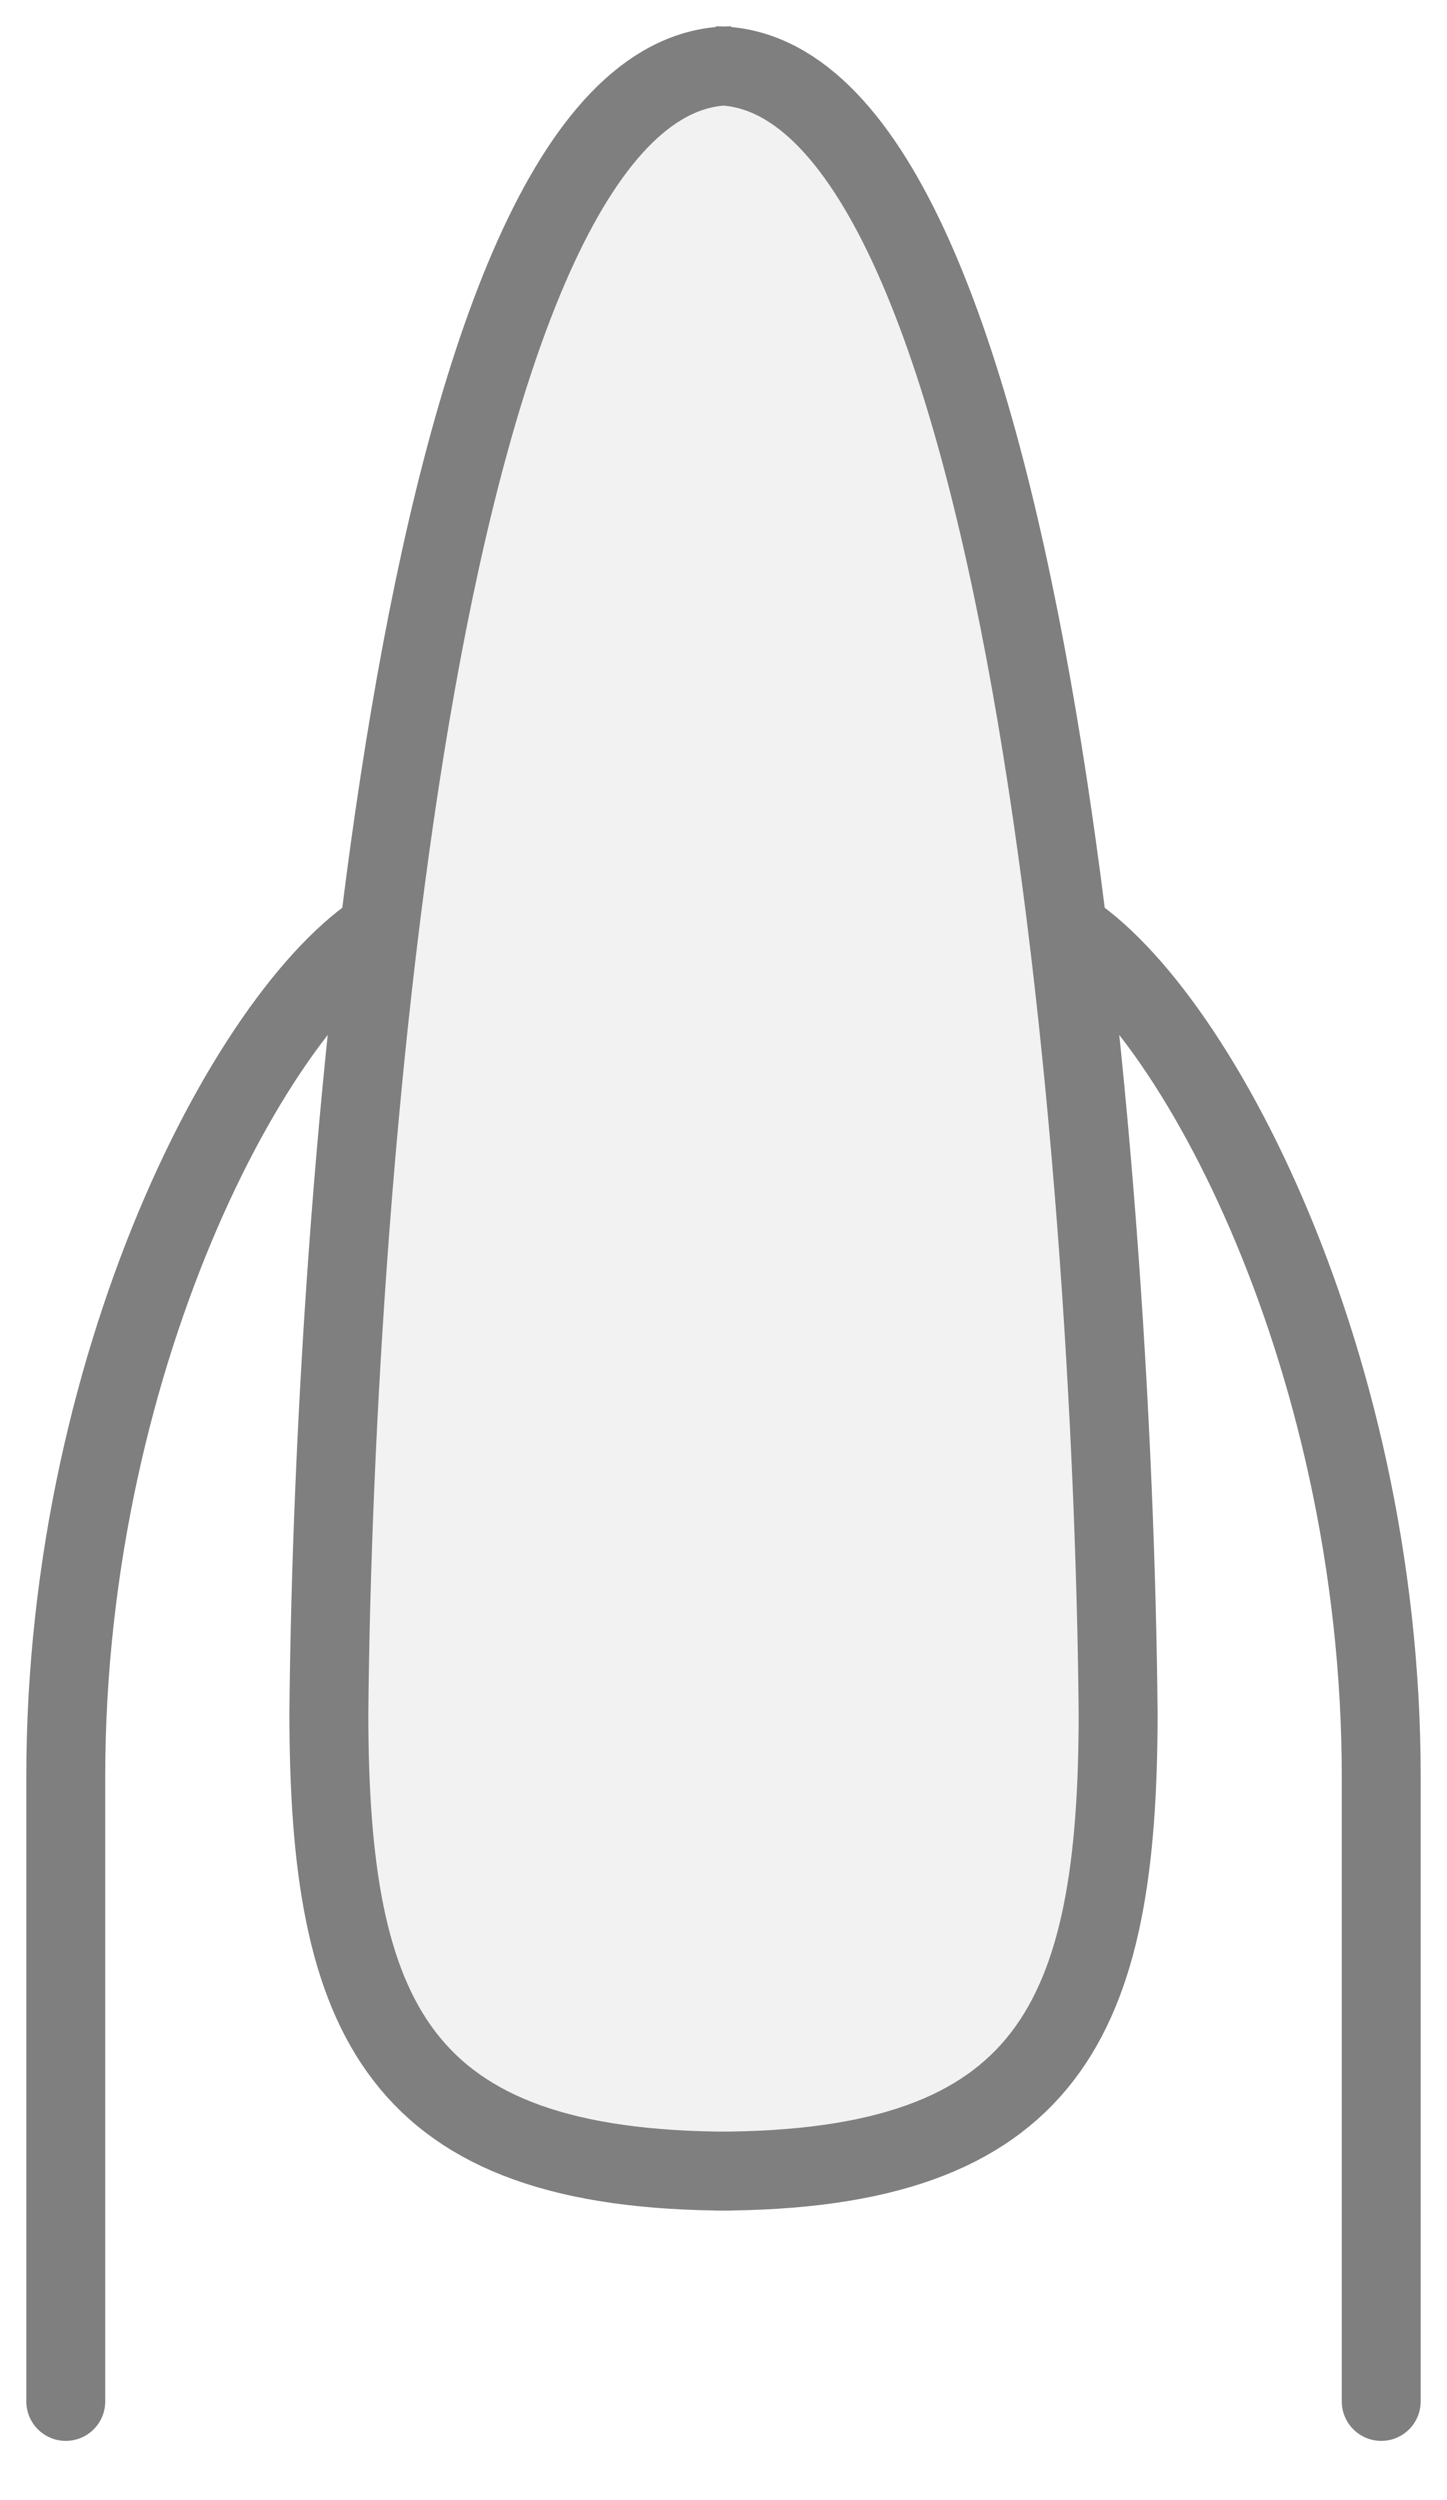 <svg xmlns="http://www.w3.org/2000/svg" fill="none" viewBox="0 0 22 38" height="38" width="22">
<g opacity="0.5">
<path stroke-linejoin="round" stroke-linecap="round" stroke-width="1.2" stroke="black" d="M6 14C4 15 1 20.5 1 27C1 30.883 1 34.523 1 36.5"></path>
<path stroke-linejoin="round" stroke-linecap="round" stroke-width="1.2" stroke="black" d="M16 14C18 15 21 20.5 21 27C21 30.882 21 34.523 21 36.5"></path>
<path fill="#E6E6E6" d="M5 26.032C5.078 17.758 6.389 1.279 11 1.004C15.611 1.279 16.922 17.758 17 26.032C17 30.641 15.981 32.964 11 33C6.019 32.964 5 30.641 5 26.032Z"></path>
<path stroke-width="1.2" stroke="black" d="M11.118 1C6.412 1 5.078 17.688 5 26.032C5 30.677 6.035 33 11.118 33M10.882 1C15.588 1 16.922 17.688 17 26.032C17 30.677 15.965 33 10.882 33"></path>
</g>
</svg>
